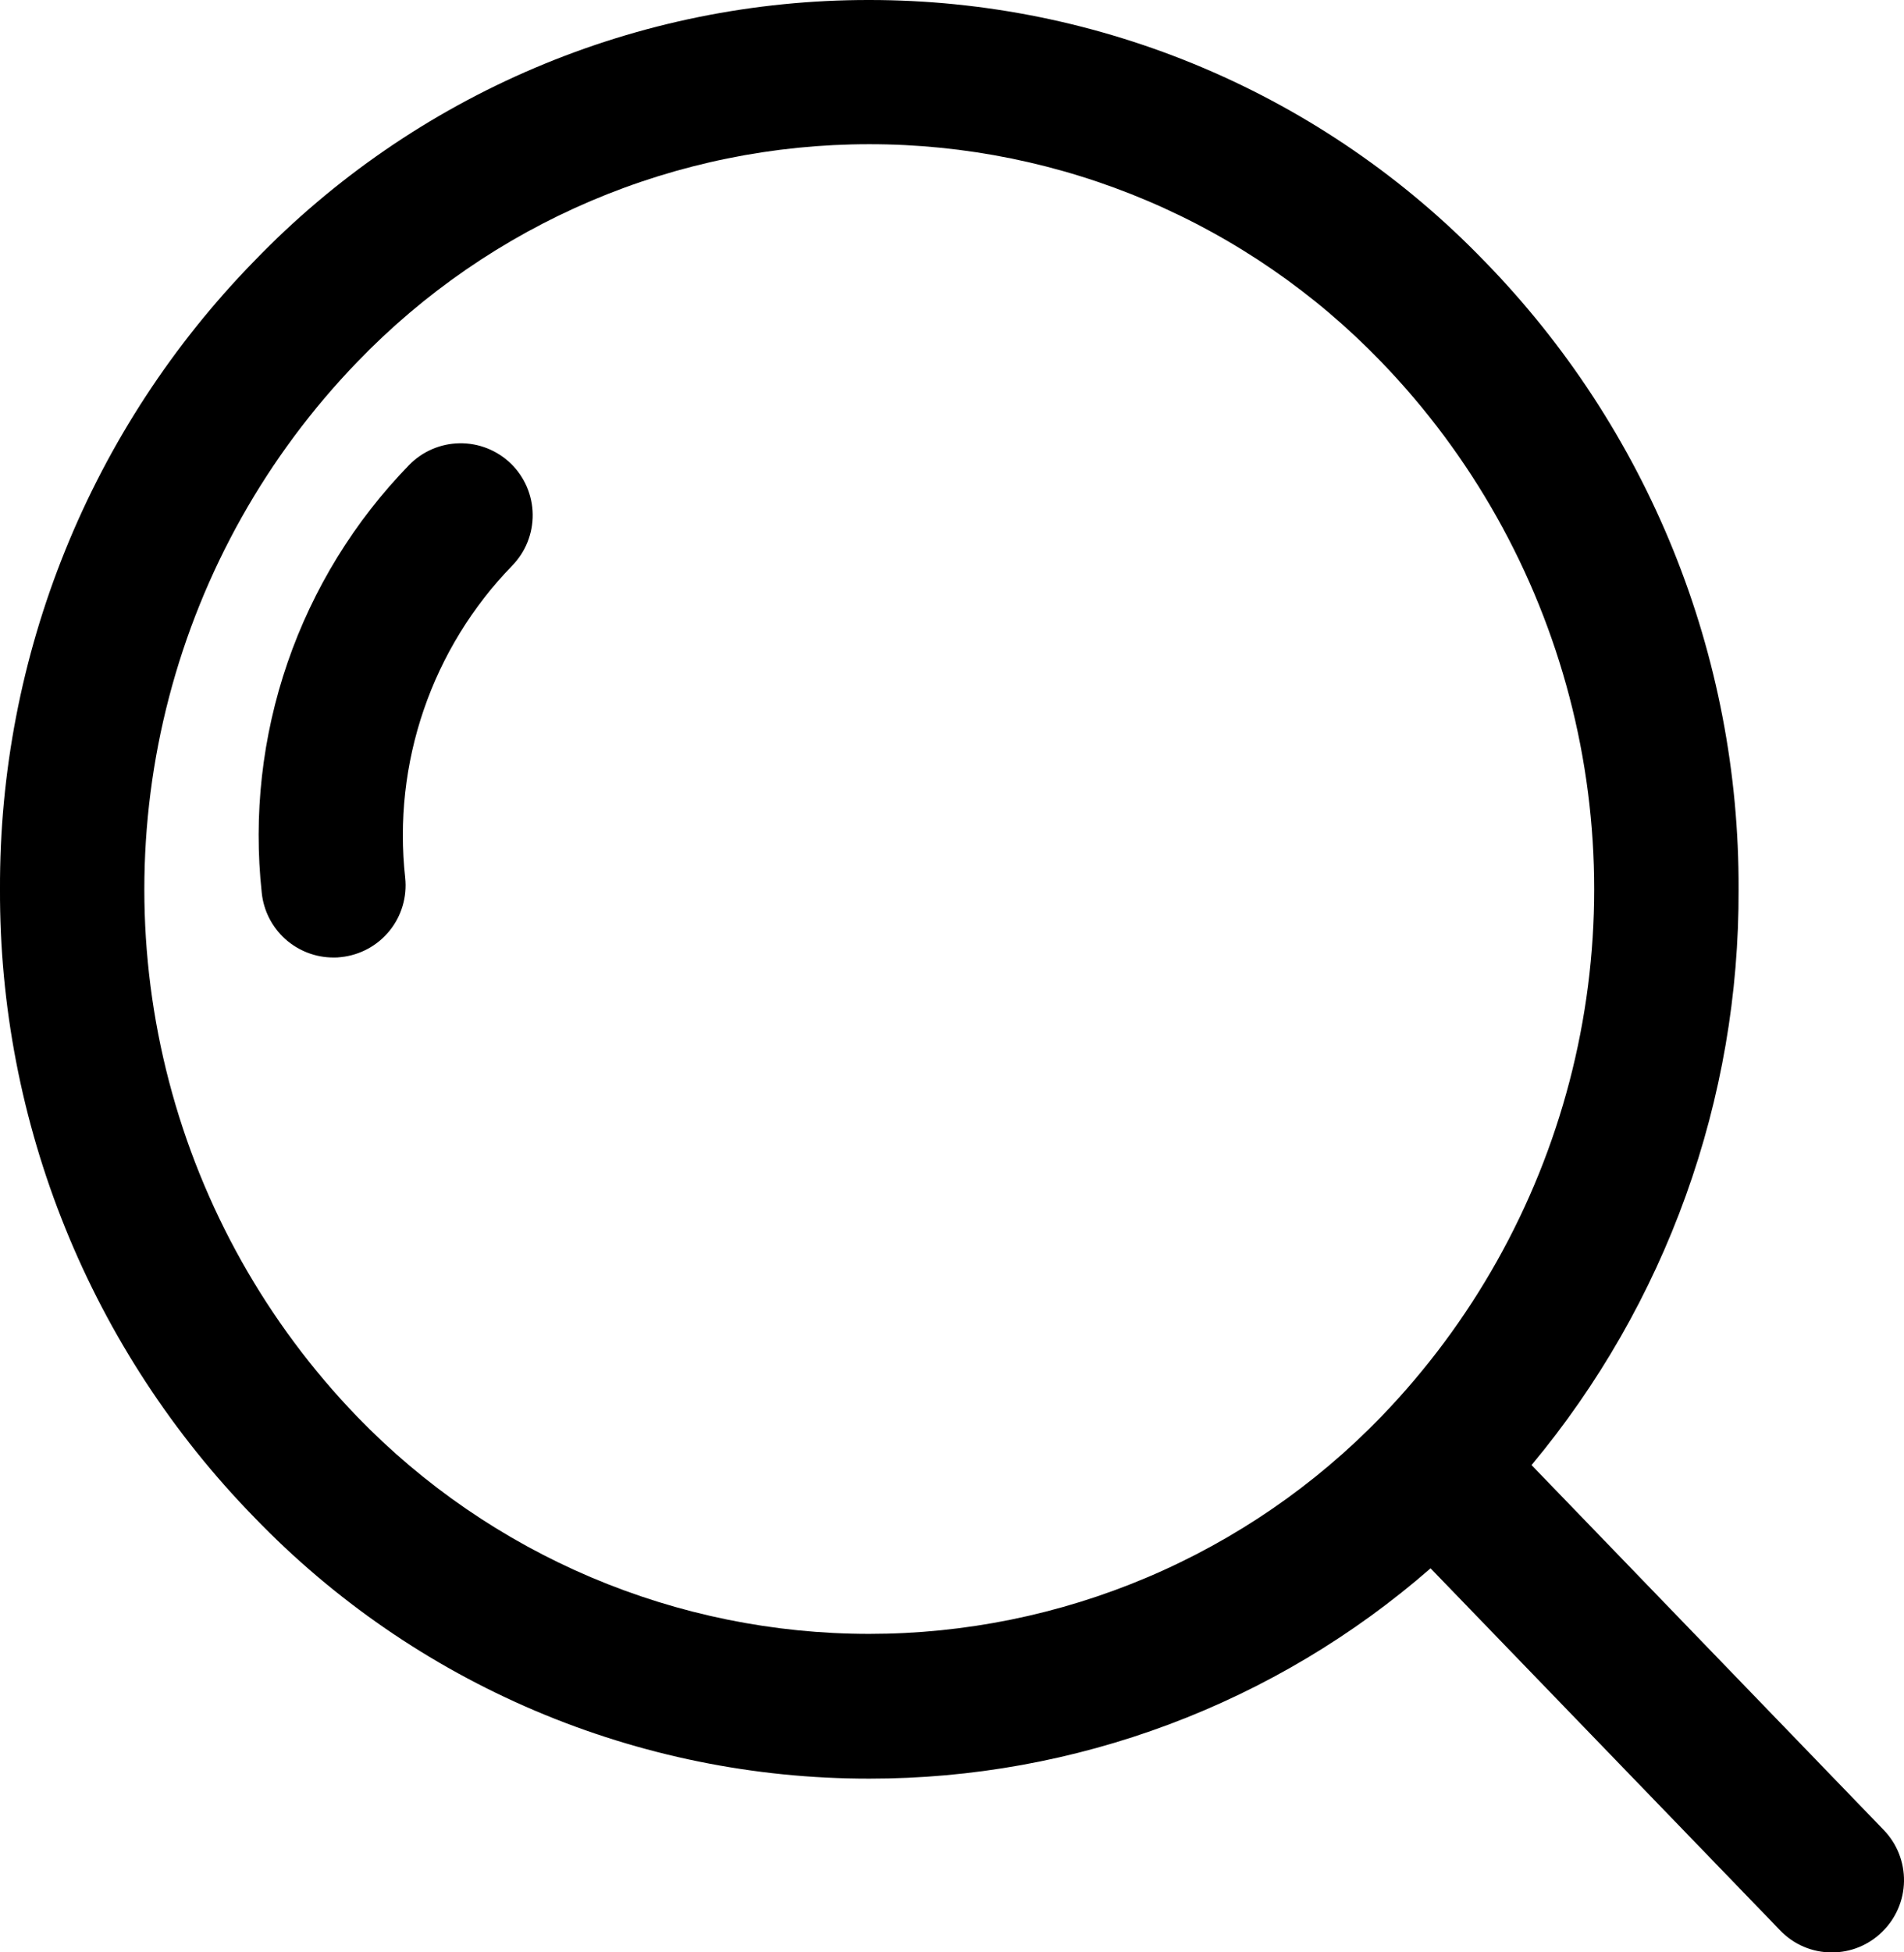 <svg xmlns="http://www.w3.org/2000/svg" xmlns:xlink="http://www.w3.org/1999/xlink" width="31.699" height="32.491" viewBox="0 0 31.699 32.491">
  <defs>
    <clipPath id="clip-path">
      <path id="Tracé_122" data-name="Tracé 122" d="M9.345-40.03a8.839,8.839,0,0,0-2.451,7.12,1.2,1.2,0,0,0,1.194,1.074.768.768,0,0,0,.127-.007,1.2,1.2,0,0,0,1.067-1.321,6.438,6.438,0,0,1,1.78-5.192,1.2,1.2,0,0,0-.021-1.7A1.2,1.2,0,0,0,9.345-40.03Z" transform="translate(-6.845 40.393)" fill="none" clip-rule="evenodd"/>
    </clipPath>
    <clipPath id="clip-path-2">
      <path id="Tracé_121" data-name="Tracé 121" d="M-410,1577.721H861.391V-159H-410Z" transform="translate(410 159)" fill="none"/>
    </clipPath>
    <clipPath id="clip-path-3">
      <path id="Tracé_125" data-name="Tracé 125" d="M25.565-27.618A14.865,14.865,0,0,0,29.012-37.2a14.881,14.881,0,0,0-4.231-10.454A14.231,14.231,0,0,0,14.539-52,14.2,14.2,0,0,0,4.3-47.656,14.881,14.881,0,0,0,.067-37.2,14.881,14.881,0,0,0,4.3-26.749,14.2,14.2,0,0,0,14.539-22.4a14.2,14.2,0,0,0,9.345-3.5l5.82,6.025a1.182,1.182,0,0,0,.862.367,1.188,1.188,0,0,0,.833-.339,1.2,1.2,0,0,0,.028-1.7ZM6.014-28.423a12.638,12.638,0,0,1,0-17.552A11.827,11.827,0,0,1,14.539-49.6a11.827,11.827,0,0,1,8.525,3.623,12.638,12.638,0,0,1,0,17.552,11.86,11.86,0,0,1-8.525,3.616A11.86,11.86,0,0,1,6.014-28.423Z" transform="translate(-0.067 52)" fill="none"/>
    </clipPath>
  </defs>
  <g id="Groupe_300" data-name="Groupe 300" transform="translate(-0.067 52)">
    <g id="Groupe_206" data-name="Groupe 206" transform="translate(4.376 -44.622)" clip-path="url(#clip-path)">
      <g id="Groupe_205" data-name="Groupe 205" transform="translate(-264.986 -75.398)" clip-path="url(#clip-path-2)">
        <path id="Tracé_120" data-name="Tracé 120" d="M1.845-45.393H12.76V-30.48H1.845Z" transform="translate(259.963 117.613)"/>
      </g>
    </g>
    <g id="Groupe_208" data-name="Groupe 208" transform="translate(0.067 -52)" clip-path="url(#clip-path-3)">
      <g id="Groupe_207" data-name="Groupe 207" transform="translate(-260.678 -68.019)" clip-path="url(#clip-path-2)">
        <path id="Tracé_123" data-name="Tracé 123" d="M-4.933-57H33.123v38.848H-4.933Z" transform="translate(262.432 121.841)"/>
      </g>
    </g>
  </g>
</svg>
